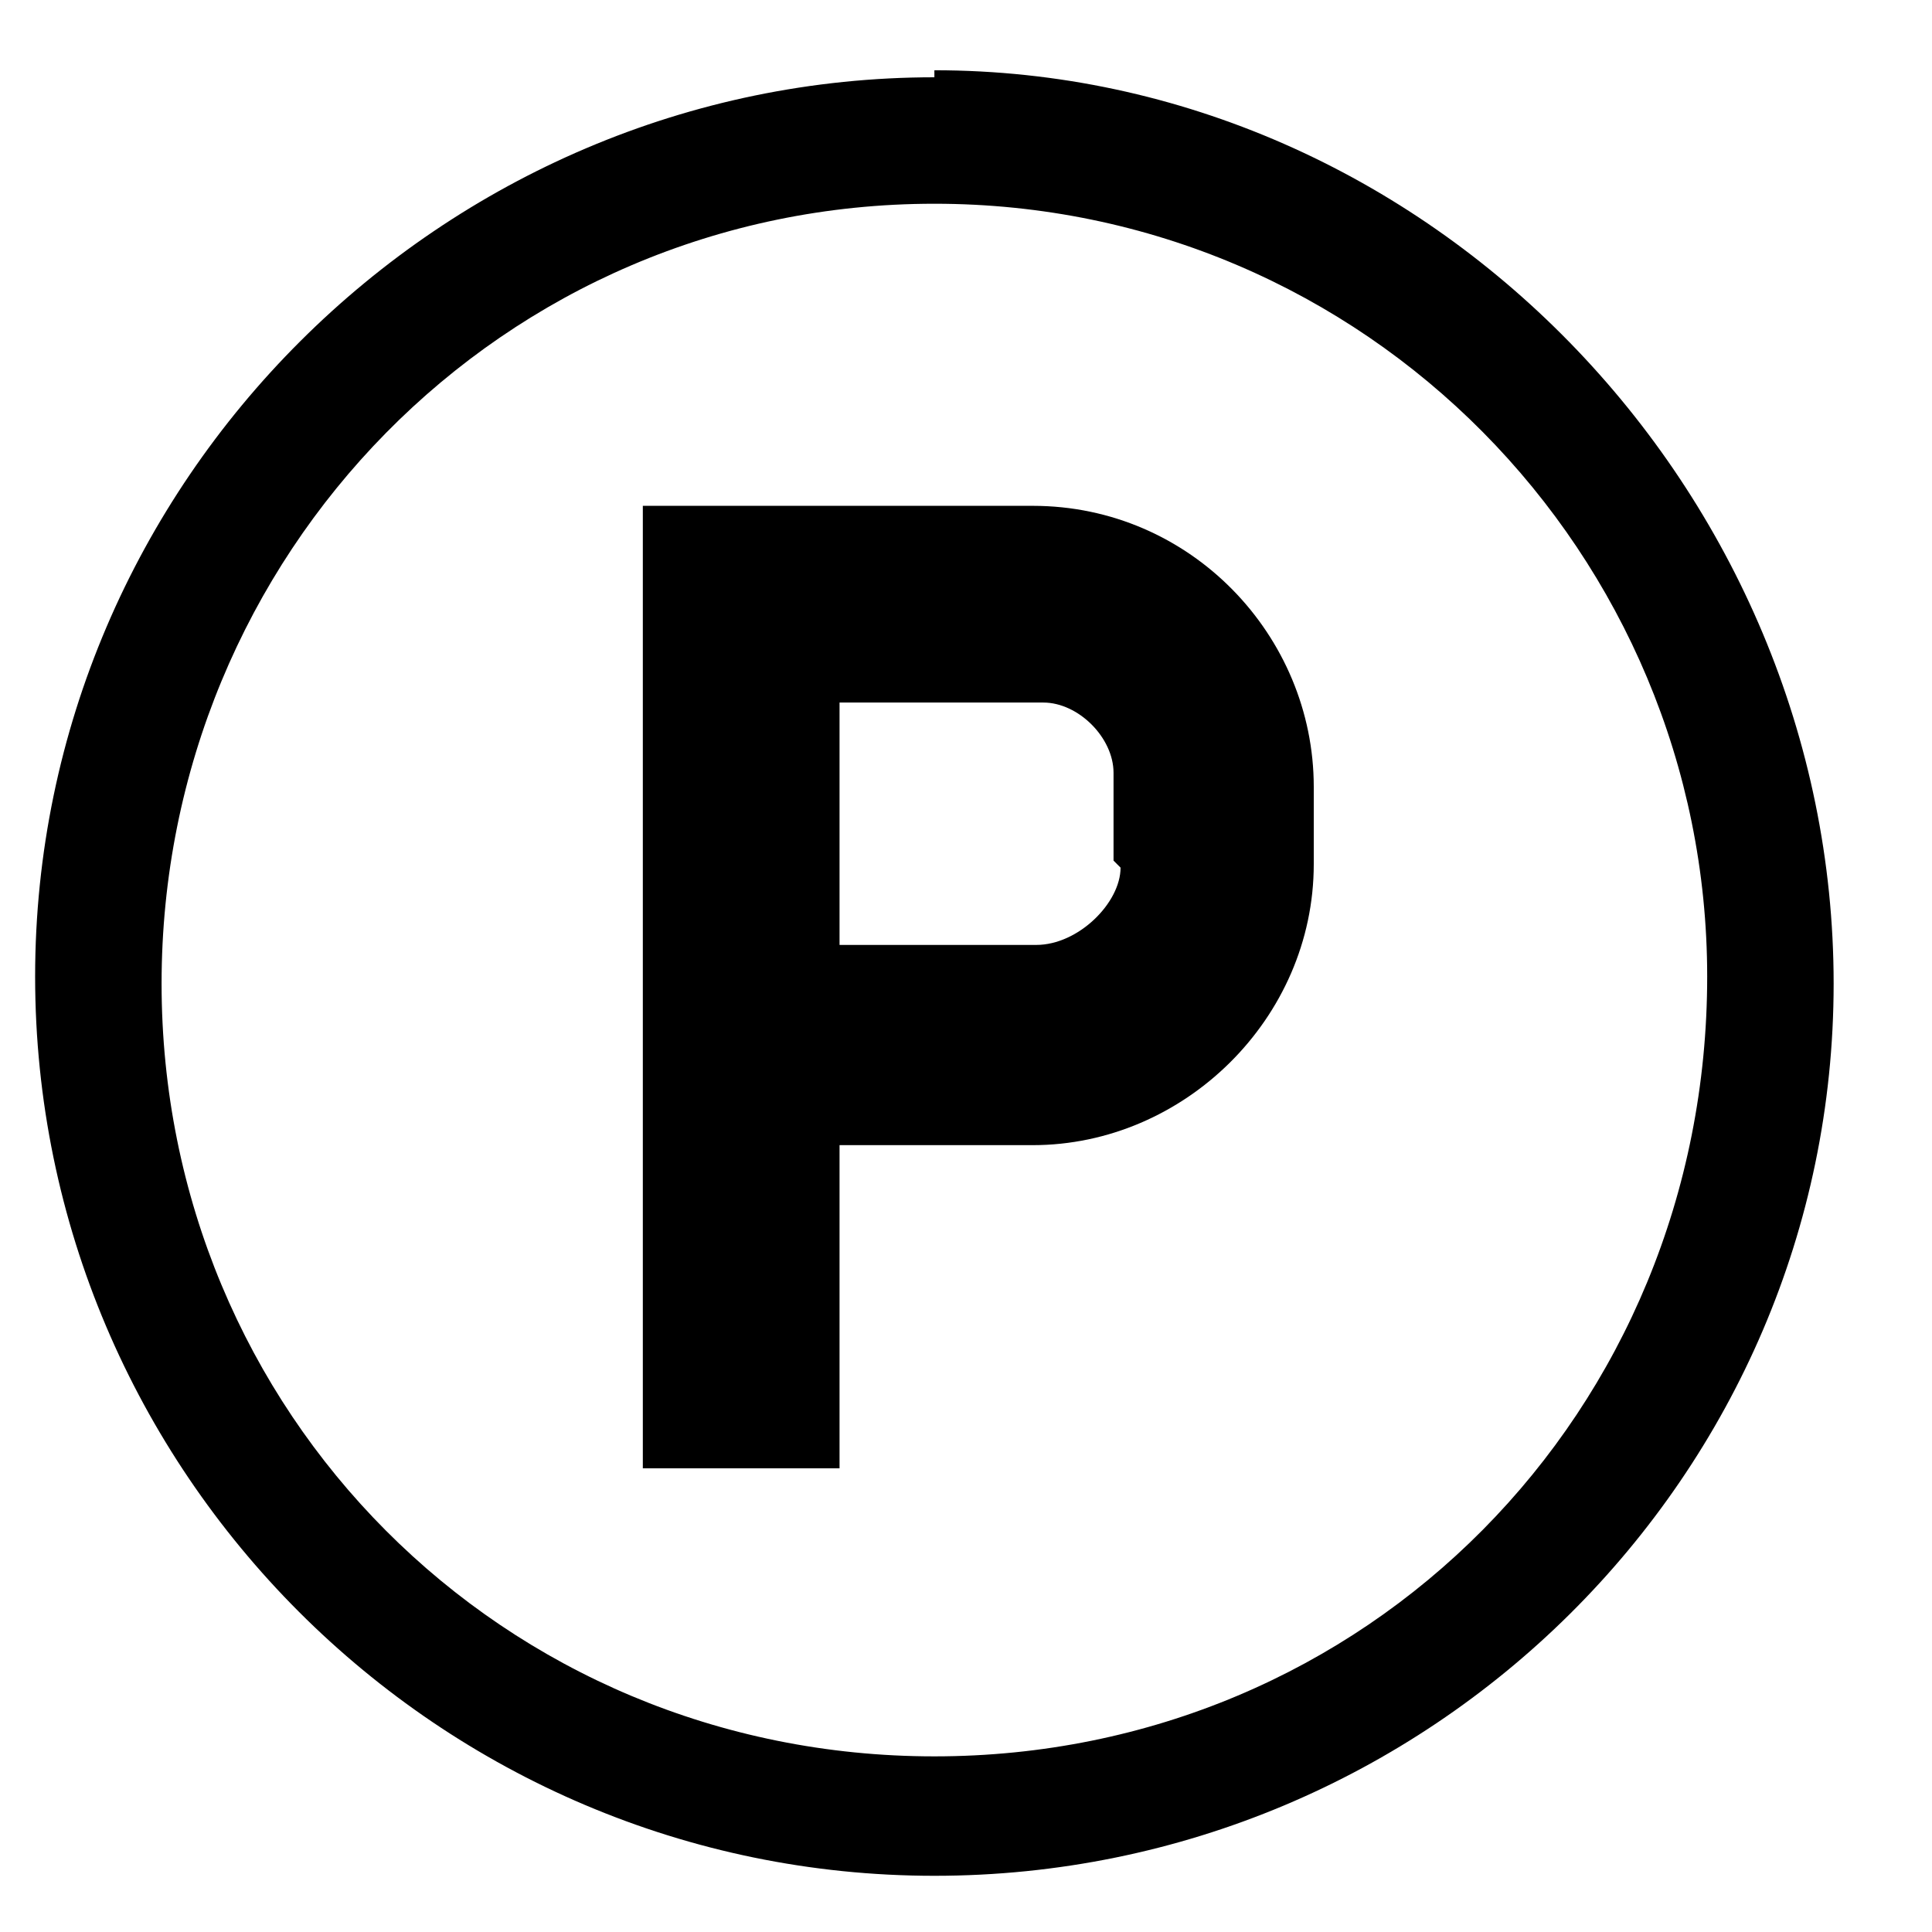 <svg xmlns="http://www.w3.org/2000/svg" viewBox="-135 40 55 55"><path d="M-108.4 42.2c-14 0-25.6 11.5-25.6 25.6s11.5 25.6 25.6 25.6S-82.8 82-82.8 68-94.3 42-108.4 42zm0 47.8c-12.3 0-22-9.8-22-22s9.7-22.2 22-22.2 22 10 22 22c0 12.4-9.7 22.2-22 22.2z"/><path d="M-105.4 54.4h-11.3v27.4h5.6v-9.2h5.5c4.3 0 8-3.6 8-8v-2.2c0-4.3-3.5-8-8-8zm2.3 10.3c0 1-1.2 2.2-2.4 2.2h-5.6V60h5.8c1 0 2 1 2 2v2.5z"/></svg>
